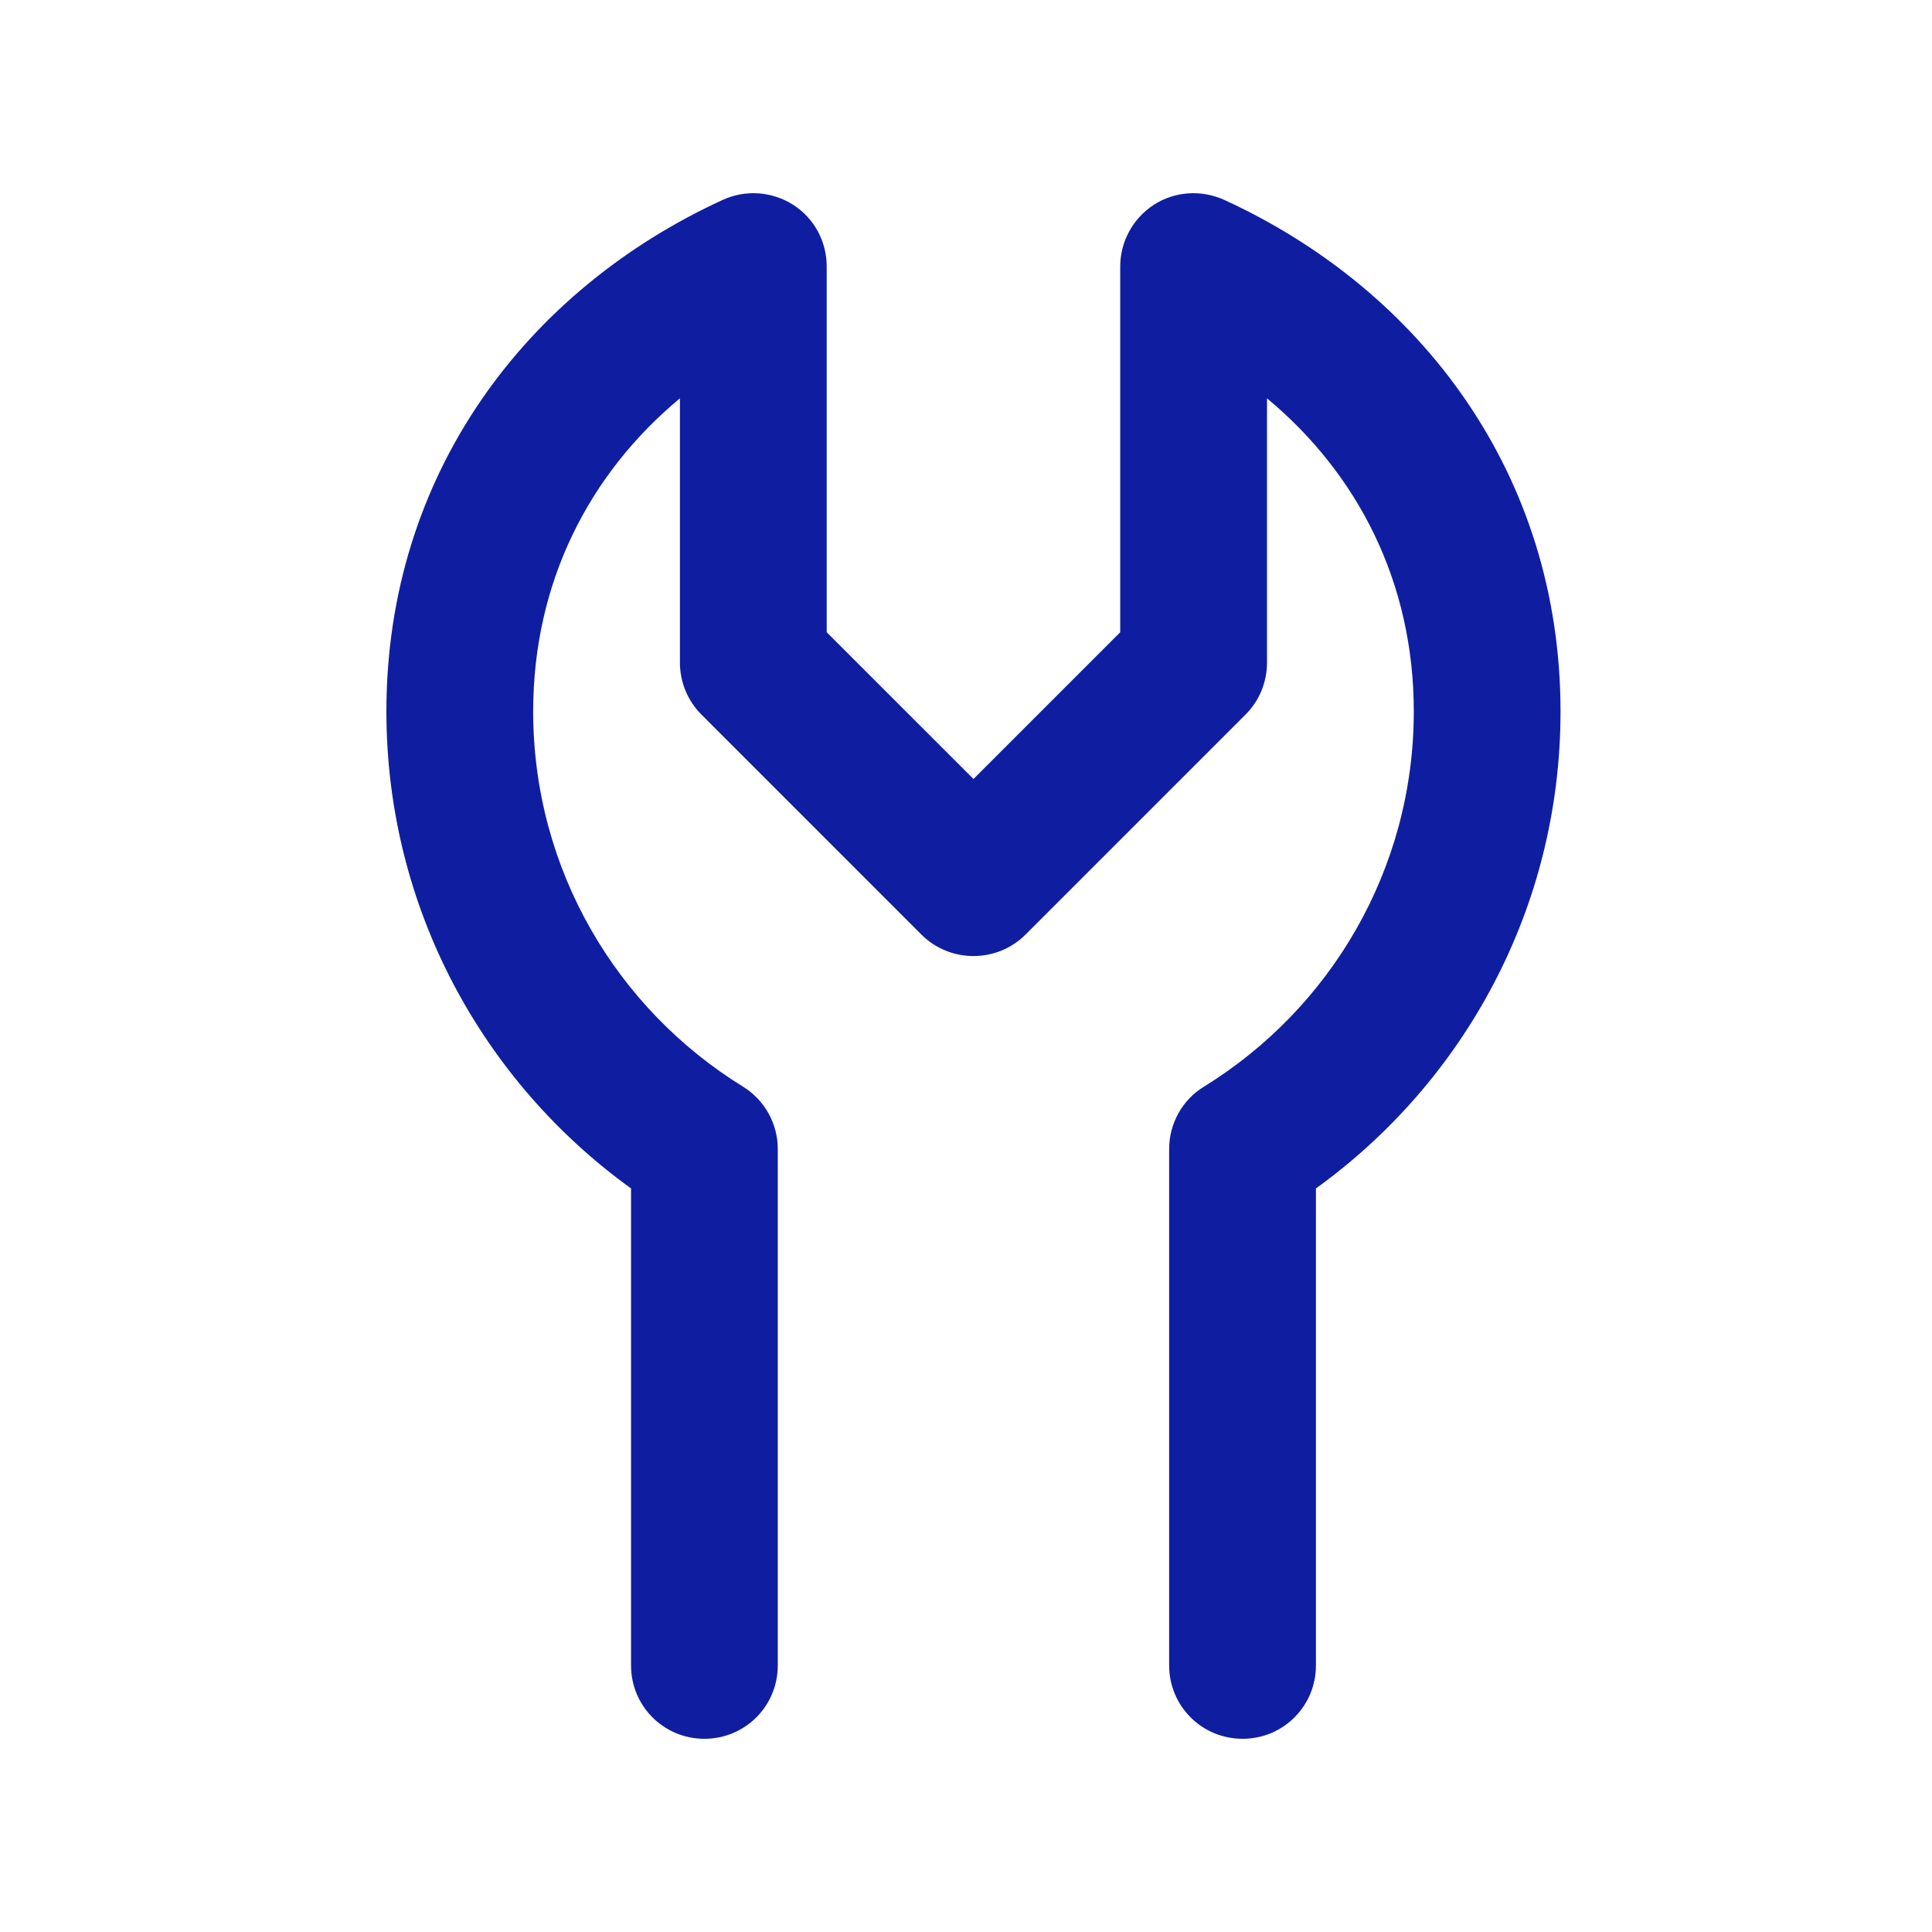 <svg width="40" height="40" viewBox="0 0 40 40" fill="none" xmlns="http://www.w3.org/2000/svg">
<path d="M16.42 4.239C16.857 4.518 17.116 4.999 17.116 5.518V13.09L20.155 16.128L23.193 13.09V5.518C23.193 4.999 23.459 4.518 23.89 4.239C24.32 3.961 24.871 3.923 25.346 4.138C29.416 6.006 32.309 9.823 32.309 14.729C32.309 18.8 30.309 22.396 27.245 24.605V34.481C27.245 35.323 26.568 36 25.726 36C24.884 36 24.206 35.323 24.206 34.481V23.788C24.206 23.263 24.479 22.769 24.928 22.497C27.536 20.889 29.271 18.009 29.271 14.729C29.271 12.058 28.112 9.81 26.232 8.247V13.716C26.232 14.121 26.074 14.508 25.789 14.793L21.231 19.351C20.946 19.635 20.56 19.794 20.155 19.794C19.75 19.794 19.363 19.635 19.078 19.351L14.521 14.793C14.236 14.508 14.077 14.121 14.077 13.716V8.247C12.197 9.81 11.039 12.058 11.039 14.729C11.039 18.009 12.773 20.889 15.382 22.497C15.831 22.775 16.103 23.263 16.103 23.788V34.481C16.103 35.323 15.426 36 14.584 36C13.742 36 13.065 35.323 13.065 34.481V24.605C10.001 22.396 8 18.8 8 14.729C8 9.823 10.893 6.006 14.964 4.138C15.432 3.923 15.983 3.961 16.42 4.239Z" fill="#0F1EA0"/>
</svg>
